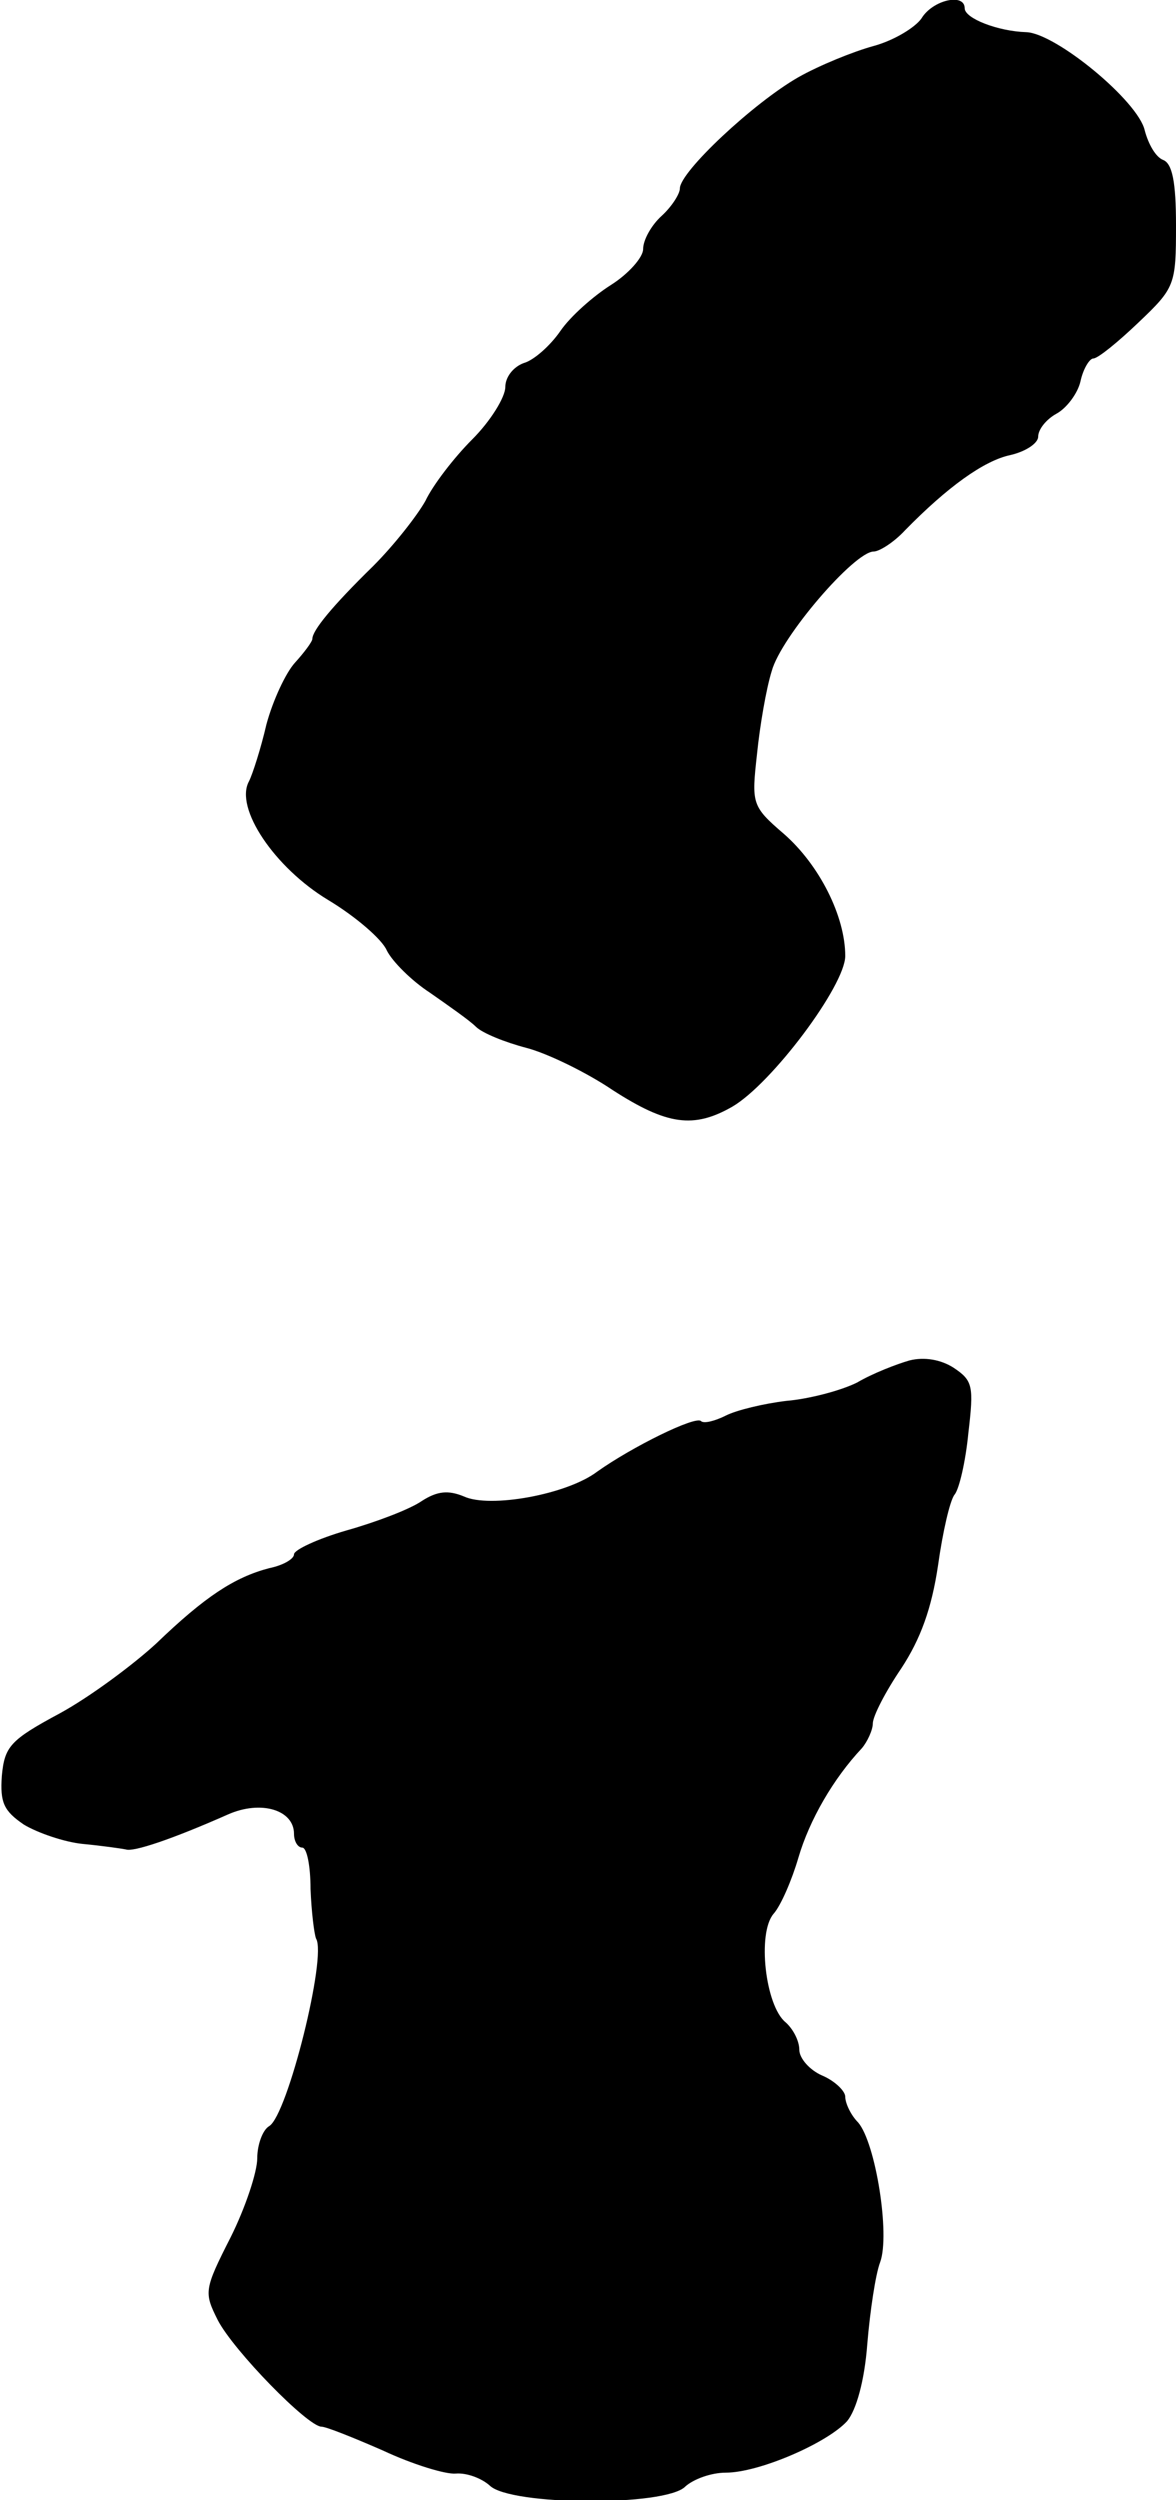 <?xml version="1.0" standalone="no"?>
<!DOCTYPE svg PUBLIC "-//W3C//DTD SVG 20010904//EN"
 "http://www.w3.org/TR/2001/REC-SVG-20010904/DTD/svg10.dtd">
<svg version="1.0" xmlns="http://www.w3.org/2000/svg"
 width="128pt" height="272pt" viewBox="0 0 128 272"
 preserveAspectRatio="xMidYMid meet">
<g transform="translate(0,272) scale(0.1,-0.1)"
fill="#000000" stroke="none">
<path d="M1003 2700 c-7 -10 -30 -24 -52 -30 -22 -6 -59 -21 -82 -34 -49 -28
-129 -103 -129 -121 0 -6 -9 -20 -20 -30 -11 -10 -20 -26 -20 -36 0 -9 -16
-27 -35 -39 -19 -12 -44 -34 -55 -50 -11 -16 -29 -32 -40 -35 -11 -4 -20 -15
-20 -26 0 -11 -16 -37 -36 -57 -20 -20 -43 -50 -51 -67 -9 -16 -34 -48 -57
-71 -45 -44 -66 -70 -66 -79 0 -3 -9 -15 -19 -26 -10 -11 -24 -41 -31 -67 -6
-26 -15 -54 -19 -62 -16 -29 28 -94 86 -129 30 -18 59 -43 64 -55 6 -12 27
-33 47 -46 20 -14 43 -30 50 -37 7 -7 32 -17 55 -23 23 -6 66 -27 94 -46 59
-38 88 -42 130 -18 43 25 123 132 123 164 0 43 -28 99 -67 133 -35 30 -35 33
-29 87 3 30 10 71 16 90 10 37 90 130 111 130 6 0 22 10 34 23 46 47 86 76
115 82 17 4 30 13 30 20 0 8 9 19 20 25 11 6 23 22 26 35 3 14 10 25 14 25 5
0 27 18 49 39 40 38 41 41 41 106 0 47 -4 67 -14 71 -8 3 -16 17 -20 32 -7 32
-97 106 -129 107 -31 1 -67 15 -67 26 0 17 -35 9 -47 -11z"/>
<path d="M990 1240 c-14 -4 -40 -14 -57 -24 -18 -9 -53 -18 -77 -20 -25 -3
-54 -10 -66 -16 -12 -6 -24 -9 -27 -6 -6 6 -75 -28 -113 -55 -33 -25 -117 -40
-145 -27 -17 7 -29 6 -46 -5 -13 -9 -50 -23 -82 -32 -31 -9 -57 -21 -57 -26 0
-5 -12 -12 -27 -15 -38 -10 -70 -31 -123 -82 -25 -23 -72 -58 -105 -76 -54
-29 -60 -36 -63 -68 -2 -29 2 -38 24 -53 15 -9 44 -19 64 -21 21 -2 42 -5 47
-6 8 -3 50 11 111 38 36 16 72 5 72 -21 0 -8 4 -15 9 -15 5 0 9 -20 9 -45 1
-25 4 -49 6 -54 12 -19 -31 -192 -51 -204 -7 -4 -13 -20 -13 -35 0 -15 -13
-54 -29 -86 -29 -57 -29 -60 -14 -90 17 -33 98 -116 113 -116 5 0 35 -12 67
-26 32 -15 68 -26 79 -25 12 1 28 -5 37 -13 22 -22 192 -23 213 -1 9 8 28 15
44 15 36 0 110 32 132 56 10 12 19 44 22 84 3 36 9 76 14 89 11 30 -5 130 -24
152 -8 8 -14 21 -14 28 0 6 -11 17 -25 23 -14 6 -25 19 -25 28 0 10 -7 23 -15
30 -22 18 -31 97 -13 118 8 9 20 37 27 61 12 41 38 86 69 119 6 7 12 20 12 27
0 8 14 35 31 60 21 32 33 65 40 112 5 36 13 71 18 77 5 6 12 36 15 67 6 51 5
57 -16 71 -14 9 -32 12 -48 8z"/>
</g>
</svg>
